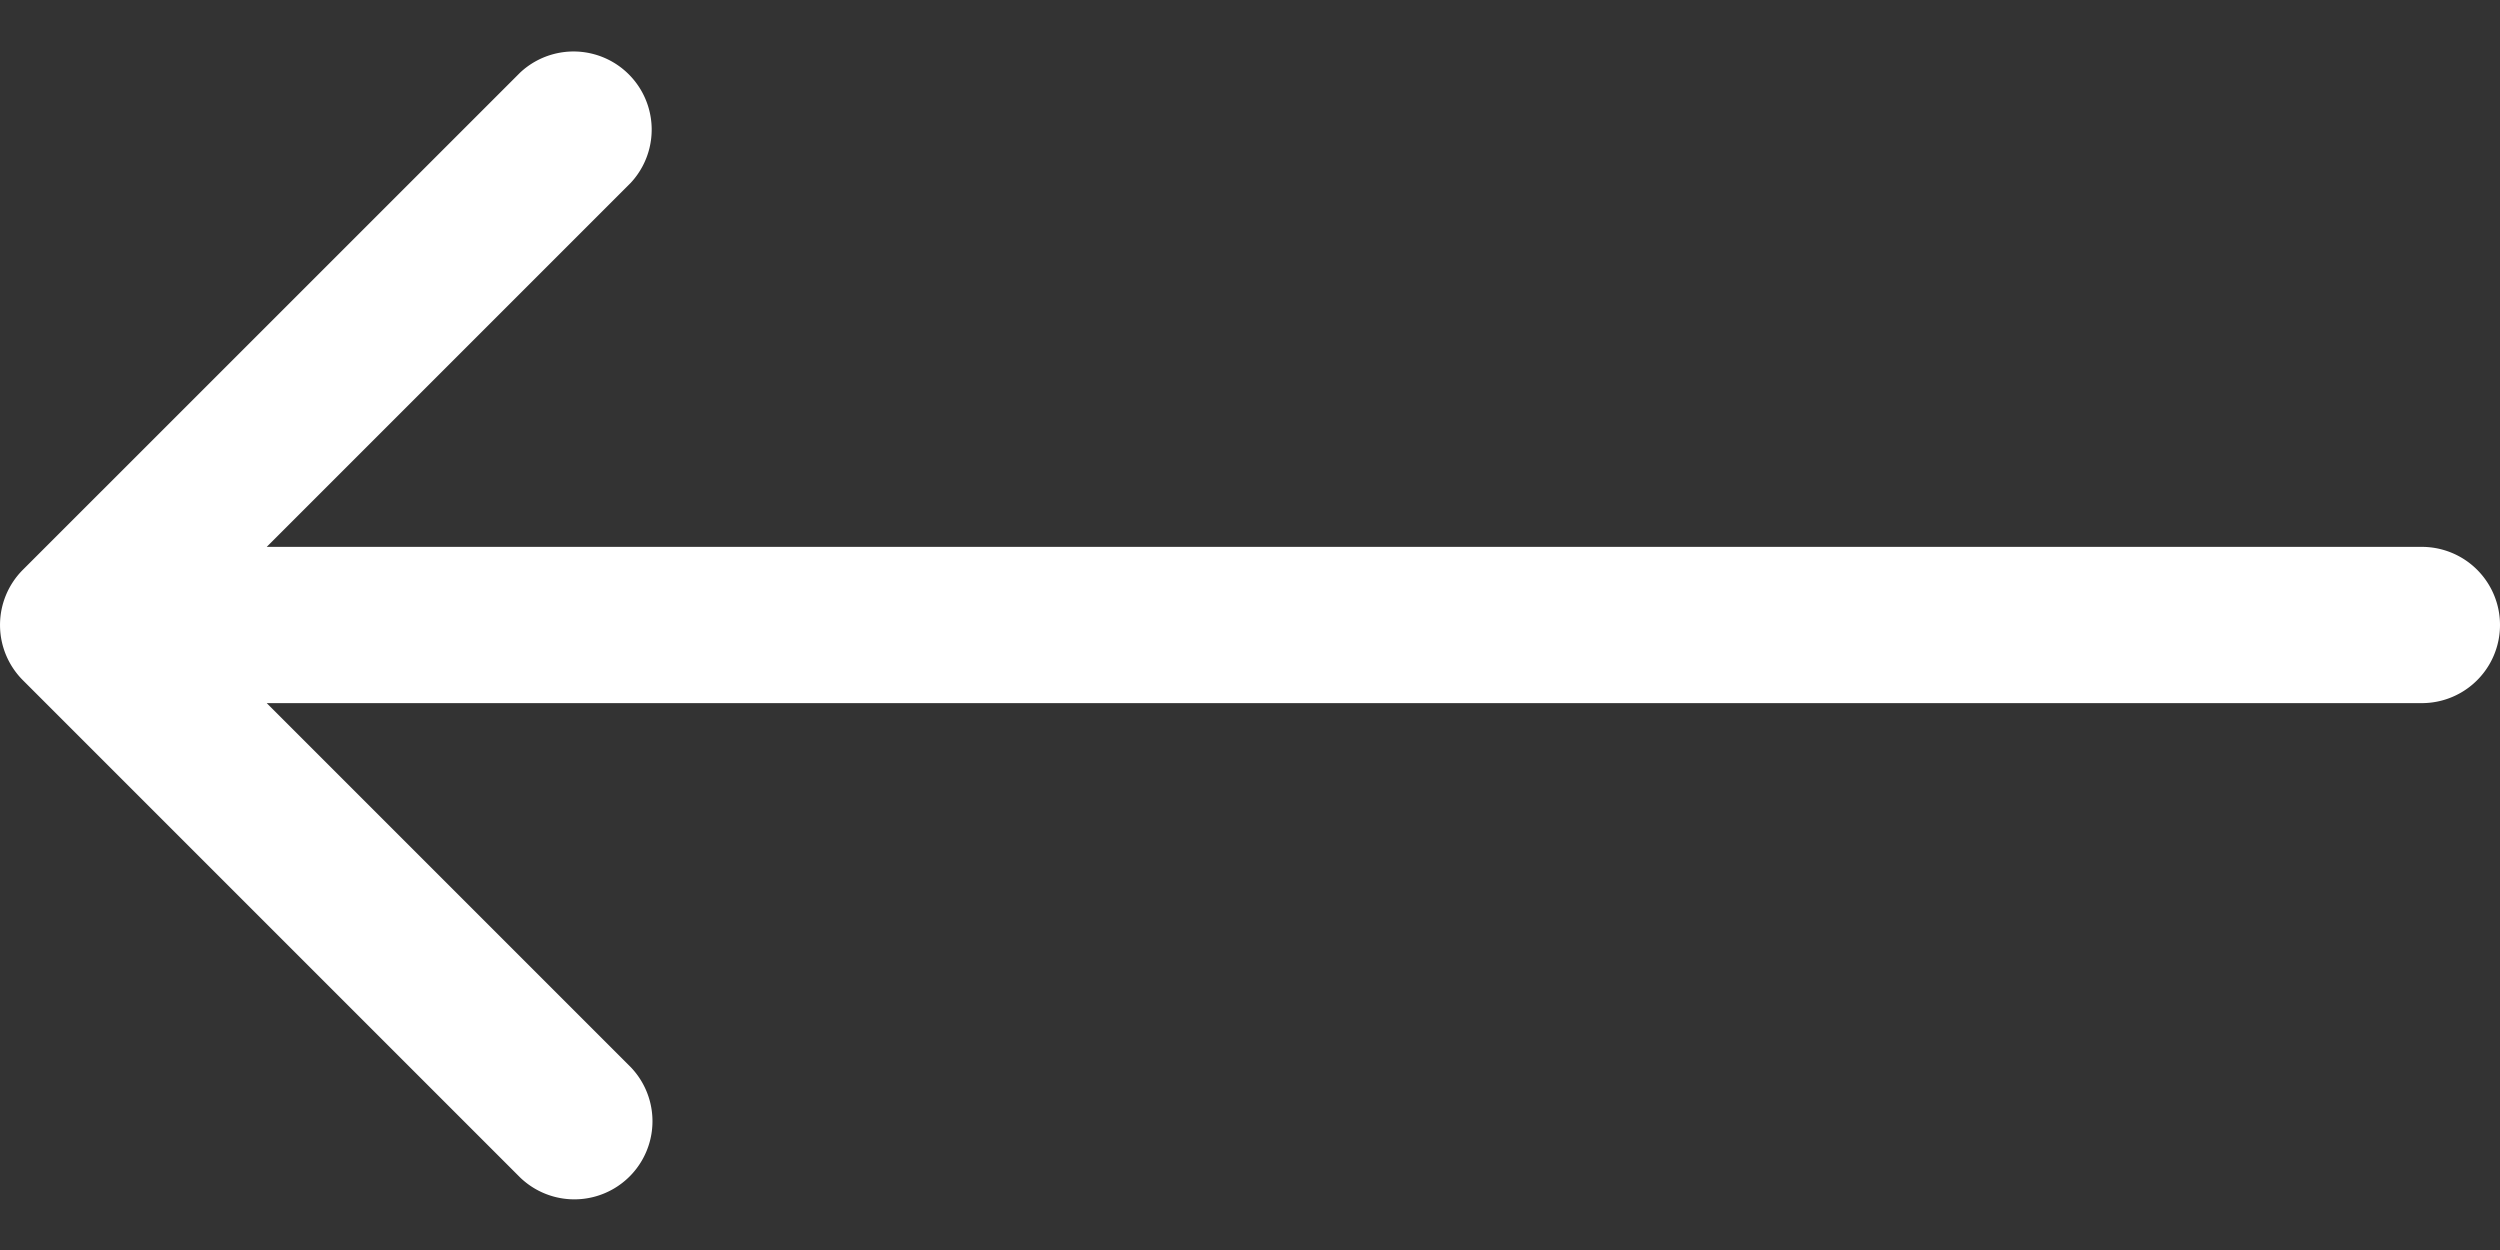 <svg xmlns="http://www.w3.org/2000/svg" width="32" height="16" fill="none"><rect width="100%" height="100%" fill="#333333" stroke="none"/><path fill="#fff" d="M31 9a1 1 0 1 0 0-2v2ZM.293 7.293a1 1 0 0 0 0 1.414l6.364 6.364a1 1 0 0 0 1.414-1.414L2.414 8l5.657-5.657A1 1 0 0 0 6.657.93L.293 7.293ZM31 7H1v2h30V7Z"/></svg>